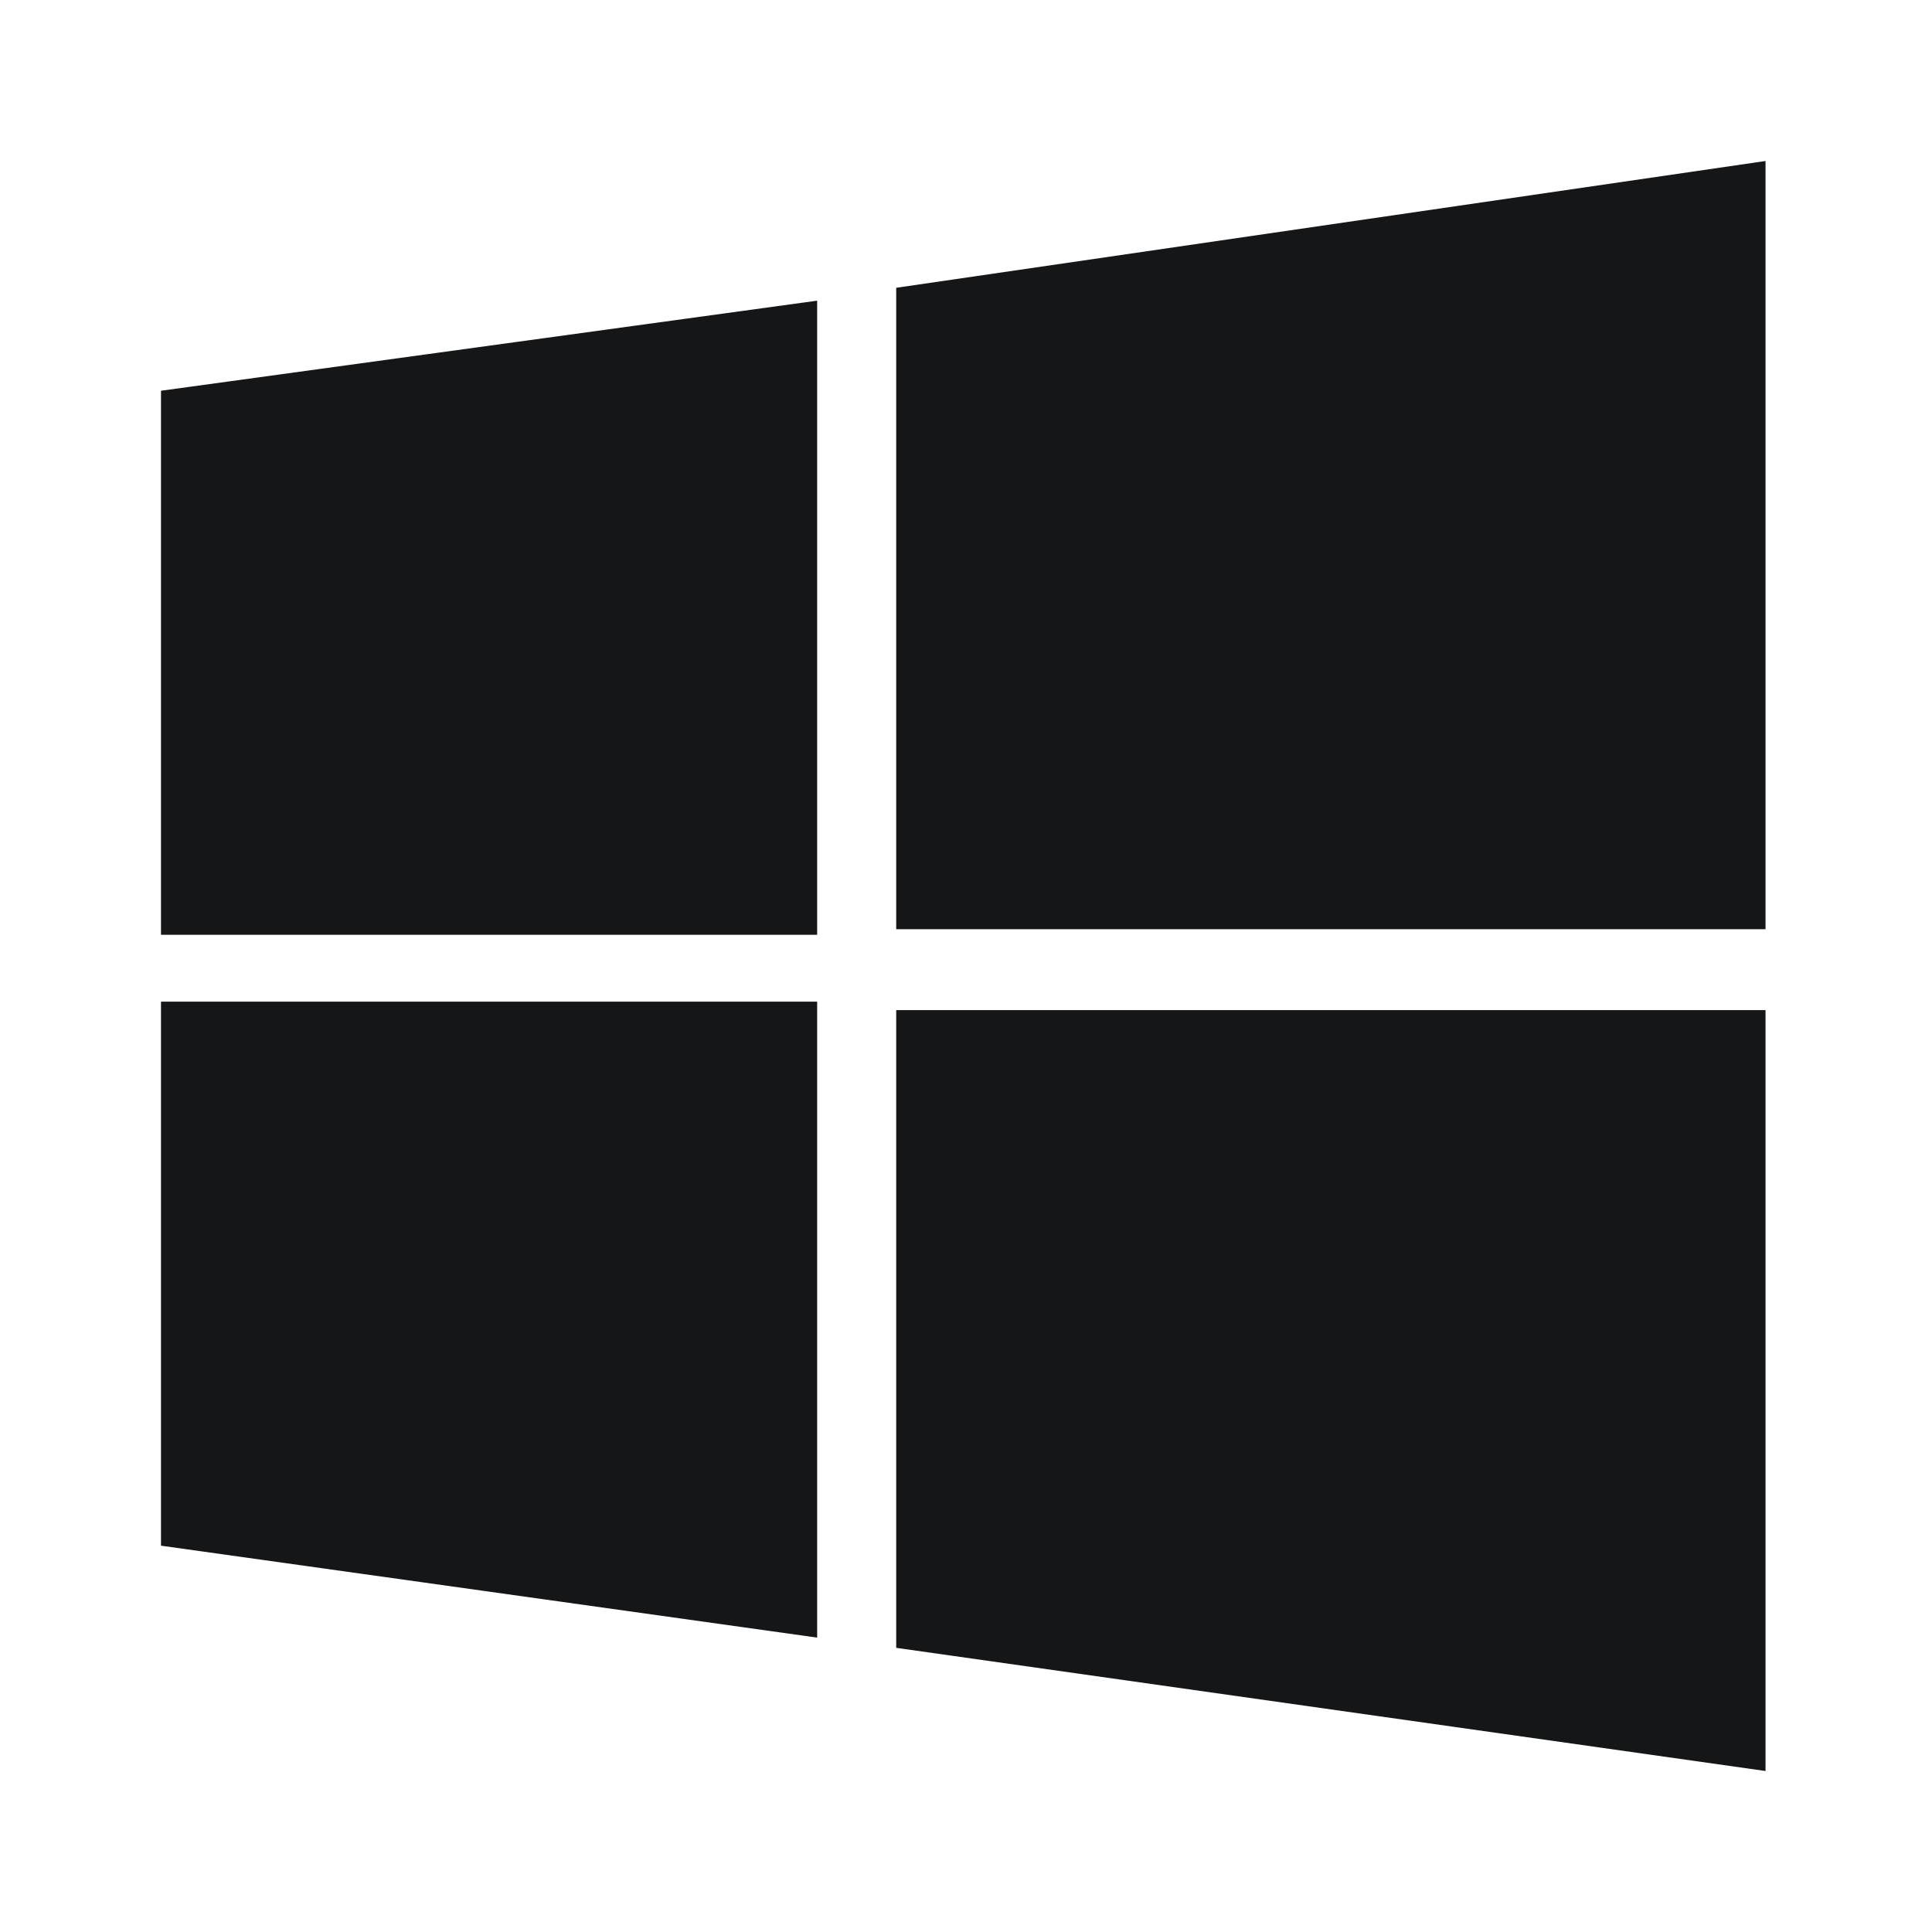 <svg xmlns="http://www.w3.org/2000/svg" width="24" height="24" viewBox="0 0 24 24" fill="none"><path d="M2 4.854L10.151 3.735V11.612H2M11.133 3.575L21.932 2V11.543H11.133M2 12.443H10.151V20.343L2 19.201M11.133 12.548H21.932V22L11.133 20.47" fill="#151617"></path></svg>